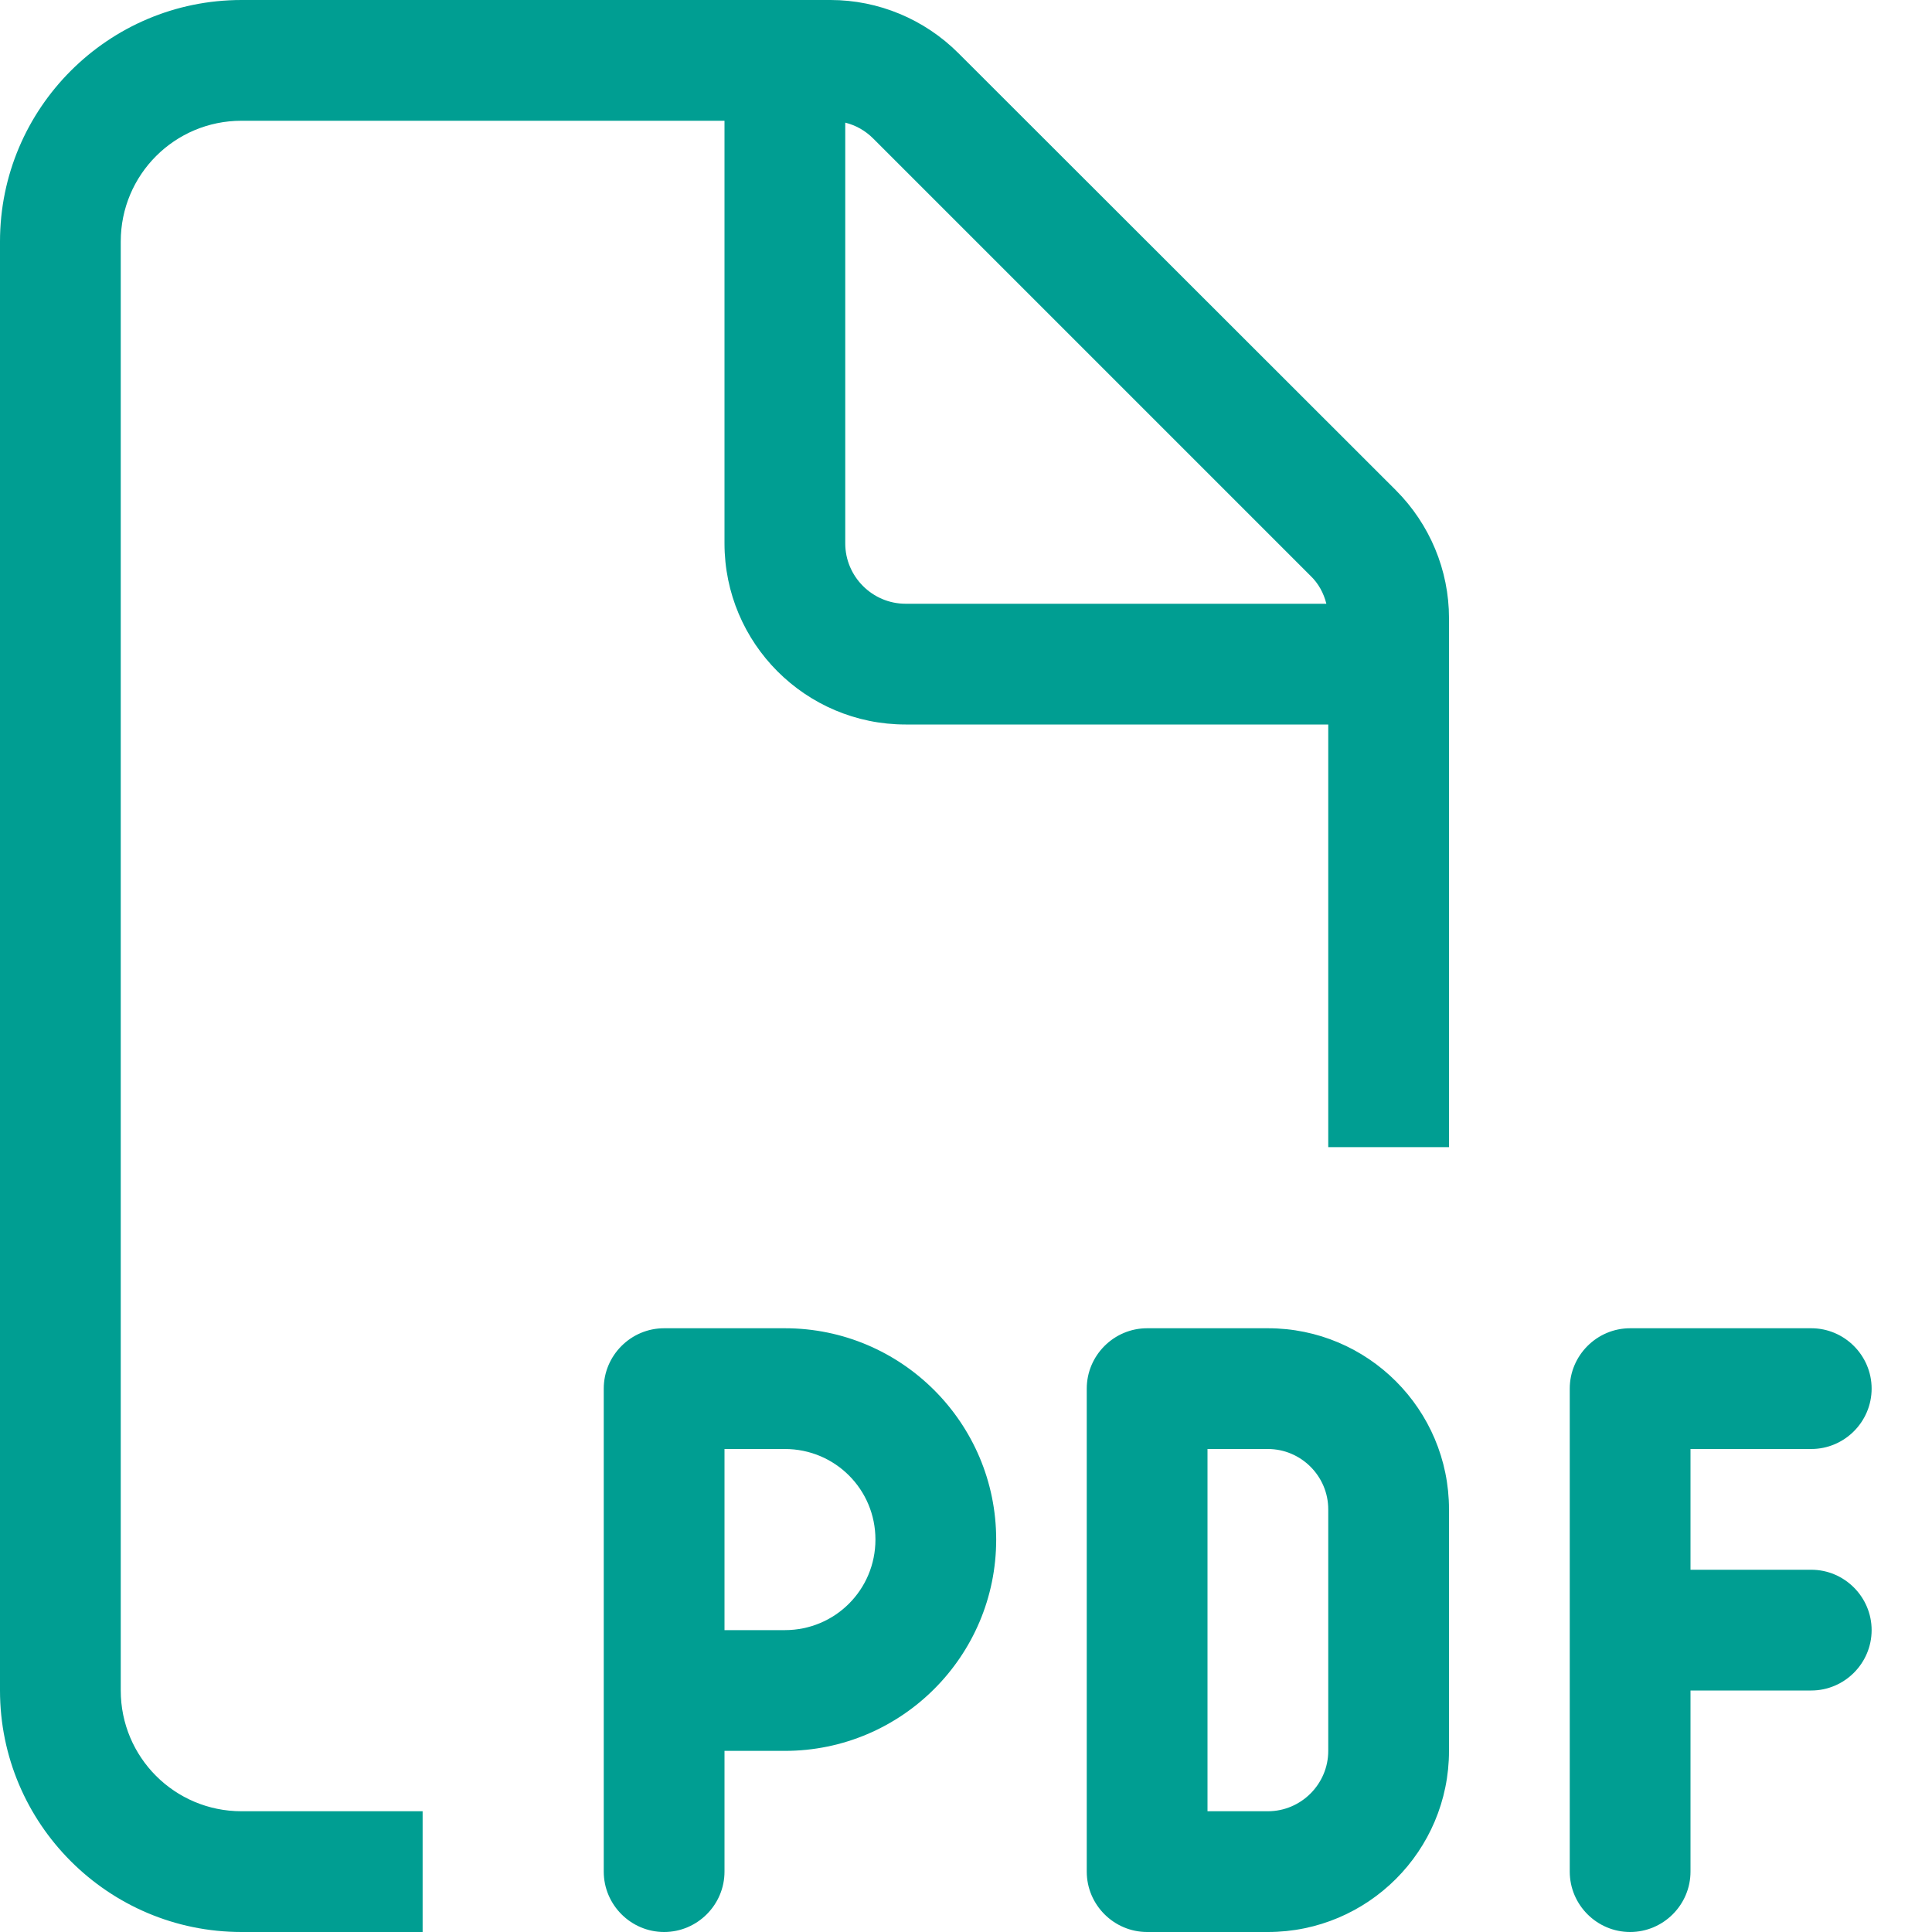 <svg width="512" height="512" viewBox="0 0 512 512" fill="none" xmlns="http://www.w3.org/2000/svg">
<path d="M64 480H112V512H64C28.7 512 0 483.3 0 448V64C0 28.7 28.7 0 64 0H220.1C232.8 0 245 5.1 254 14.1L369.9 129.9C378.9 138.9 384 151.1 384 163.8V304H352V192H240C213.5 192 192 170.5 192 144V32H64C46.3 32 32 46.3 32 64V448C32 465.7 46.3 480 64 480ZM351.5 160C350.8 157.2 349.4 154.6 347.3 152.6L231.4 36.7C229.3 34.6 226.8 33.2 224 32.5V144C224 152.8 231.2 160 240 160H351.5ZM176 352H208C238.9 352 264 377.1 264 408C264 438.9 238.9 464 208 464H192V496C192 504.8 184.8 512 176 512C167.2 512 160 504.8 160 496V448V368C160 359.2 167.2 352 176 352ZM208 432C221.3 432 232 421.3 232 408C232 394.7 221.3 384 208 384H192V432H208ZM304 352H336C362.5 352 384 373.5 384 400V464C384 490.5 362.5 512 336 512H304C295.2 512 288 504.8 288 496V368C288 359.2 295.2 352 304 352ZM336 480C344.8 480 352 472.8 352 464V400C352 391.2 344.8 384 336 384H320V480H336ZM416 368C416 359.2 423.2 352 432 352H480C488.8 352 496 359.2 496 368C496 376.8 488.8 384 480 384H448V416H480C488.8 416 496 423.2 496 432C496 440.8 488.8 448 480 448H448V496C448 504.8 440.8 512 432 512C423.2 512 416 504.8 416 496V432V368Z" fill="#009E92"/>
</svg>
